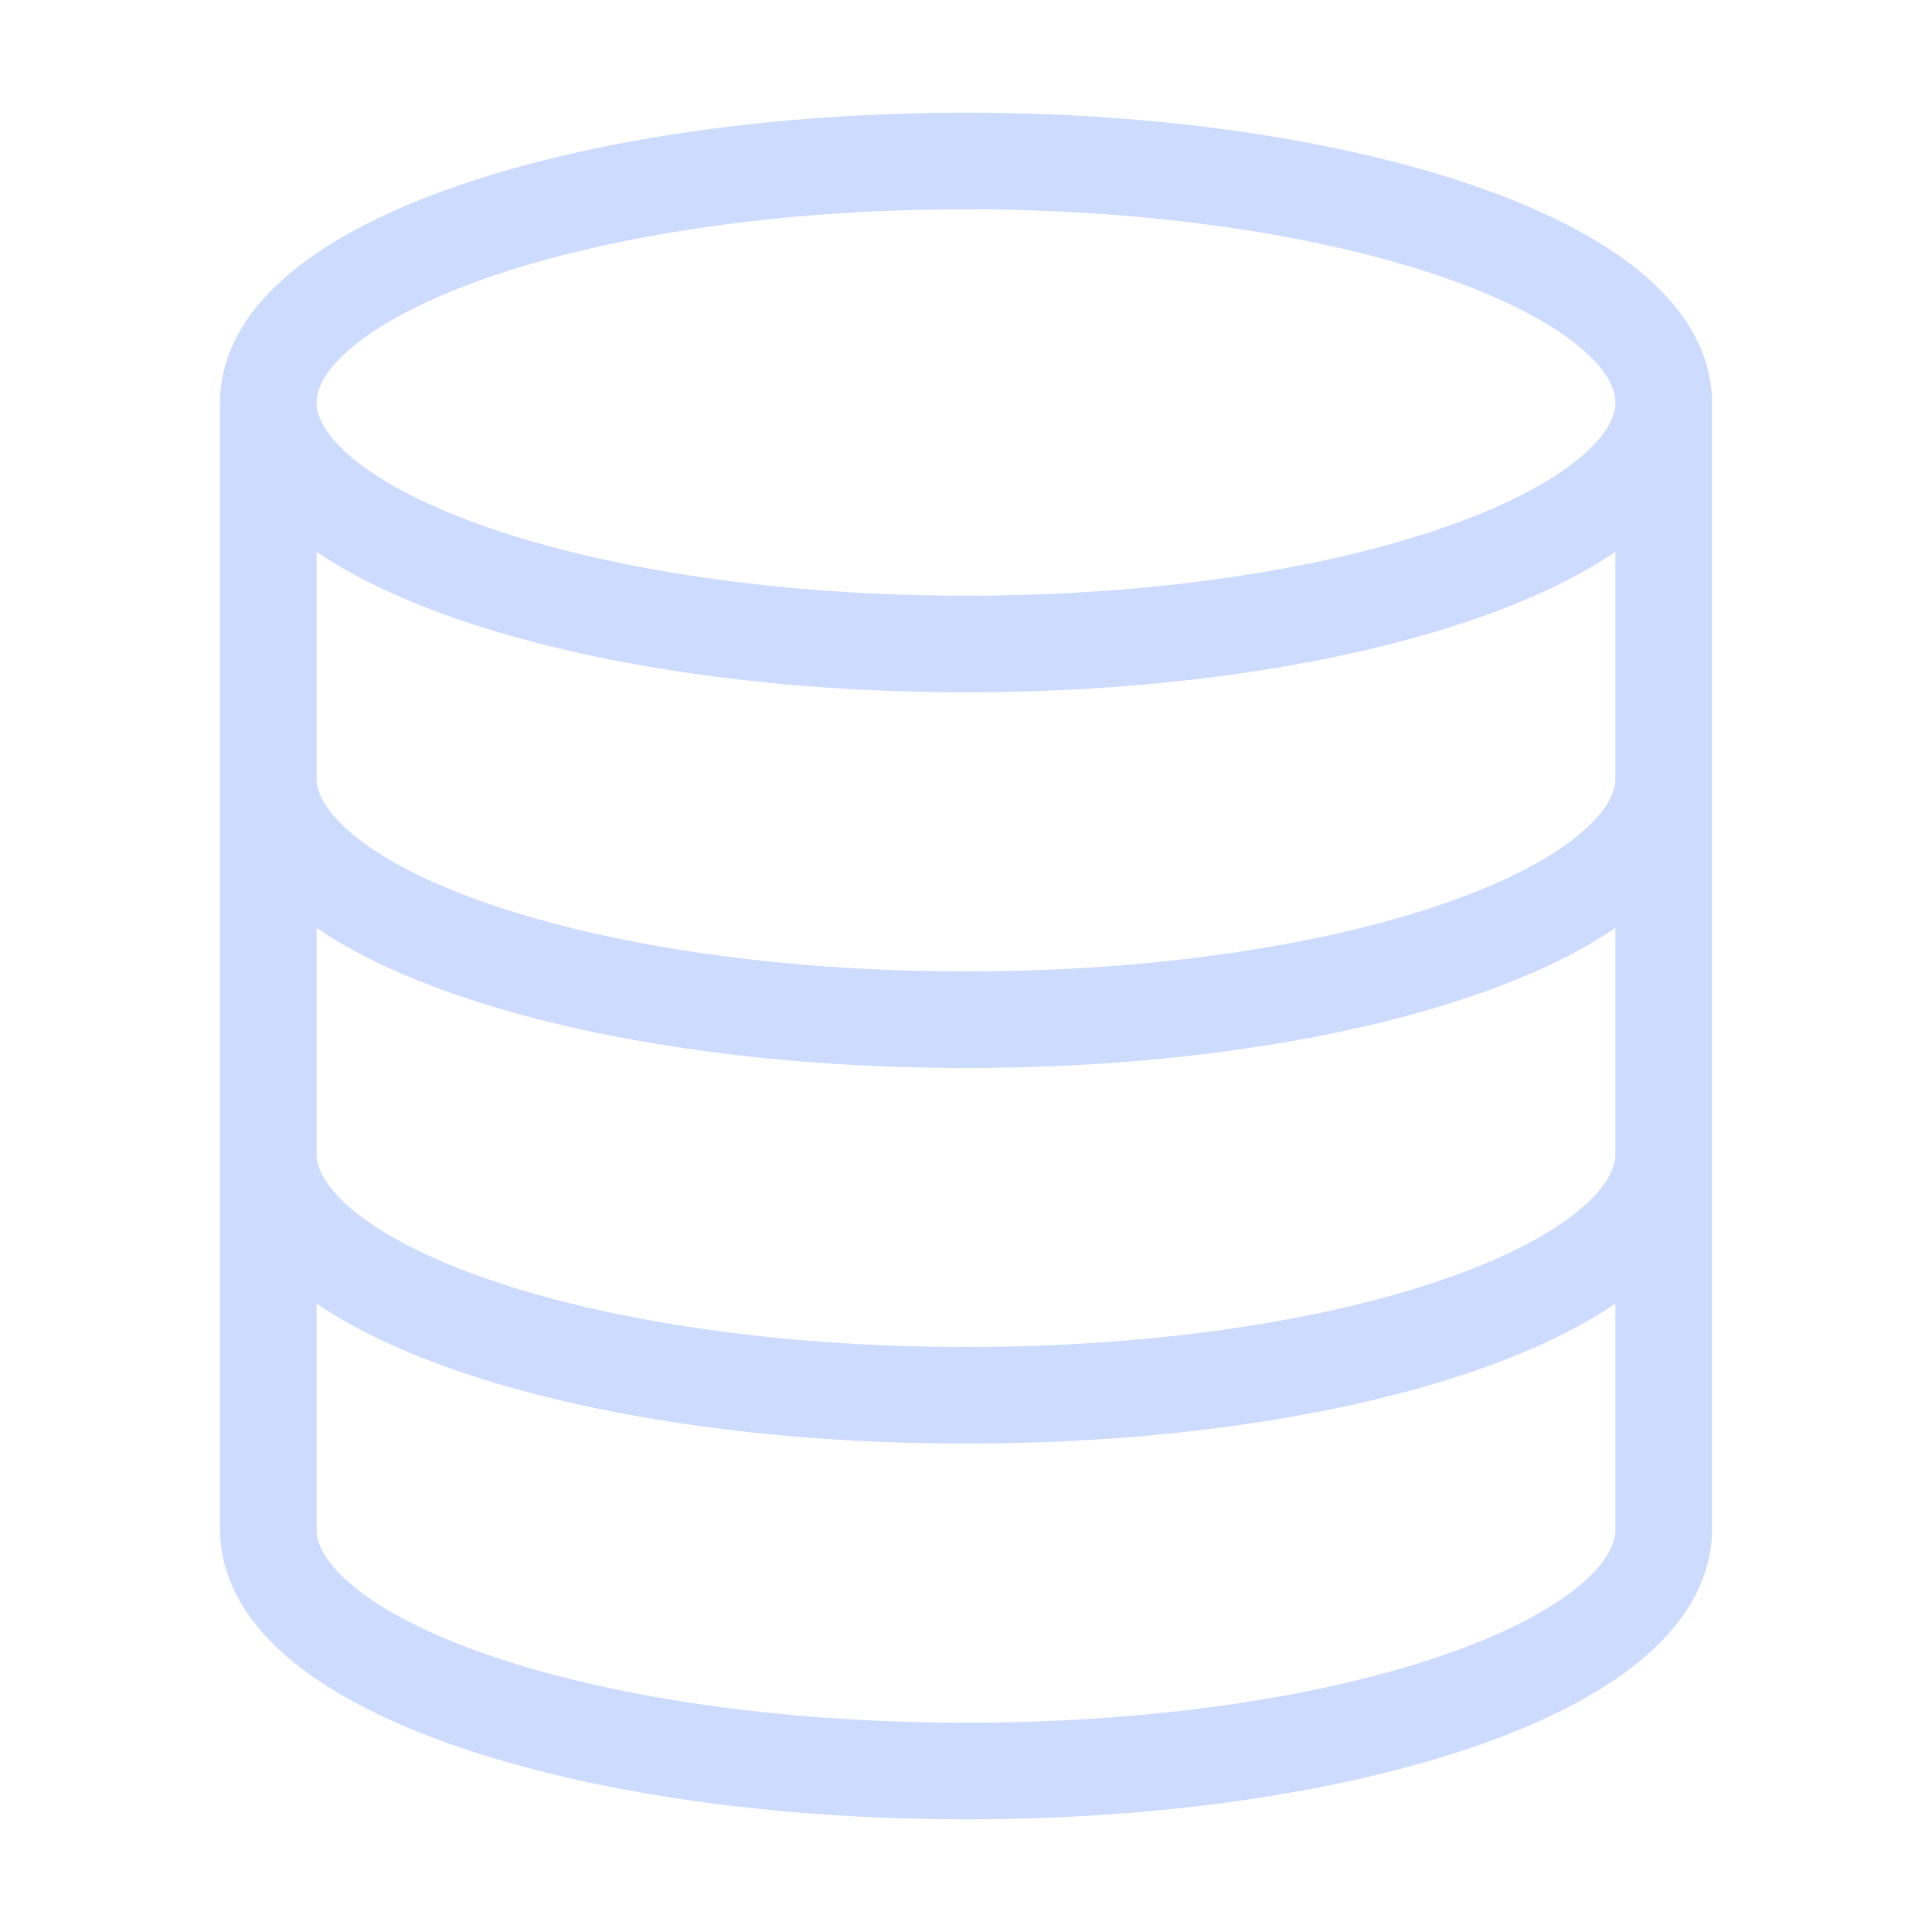 <svg width="24" height="24" viewBox="0 0 24 24" fill="none" xmlns="http://www.w3.org/2000/svg">
<path d="M20.667 5C20.667 6.657 16.786 8 12 8C7.213 8 3.333 6.657 3.333 5M20.667 5C20.667 3.343 16.786 2 12 2C7.213 2 3.333 3.343 3.333 5M20.667 5V19C20.667 20.667 16.8 22 12 22C7.2 22 3.333 20.667 3.333 19V5M20.667 9.667C20.667 11.333 16.8 12.667 12 12.667C7.2 12.667 3.333 11.333 3.333 9.667M20.667 14.333C20.667 16 16.8 17.333 12 17.333C7.2 17.333 3.333 16 3.333 14.333" stroke="#CDDBFE" stroke-width="1.2" stroke-linecap="round" stroke-linejoin="round"/>
</svg>
